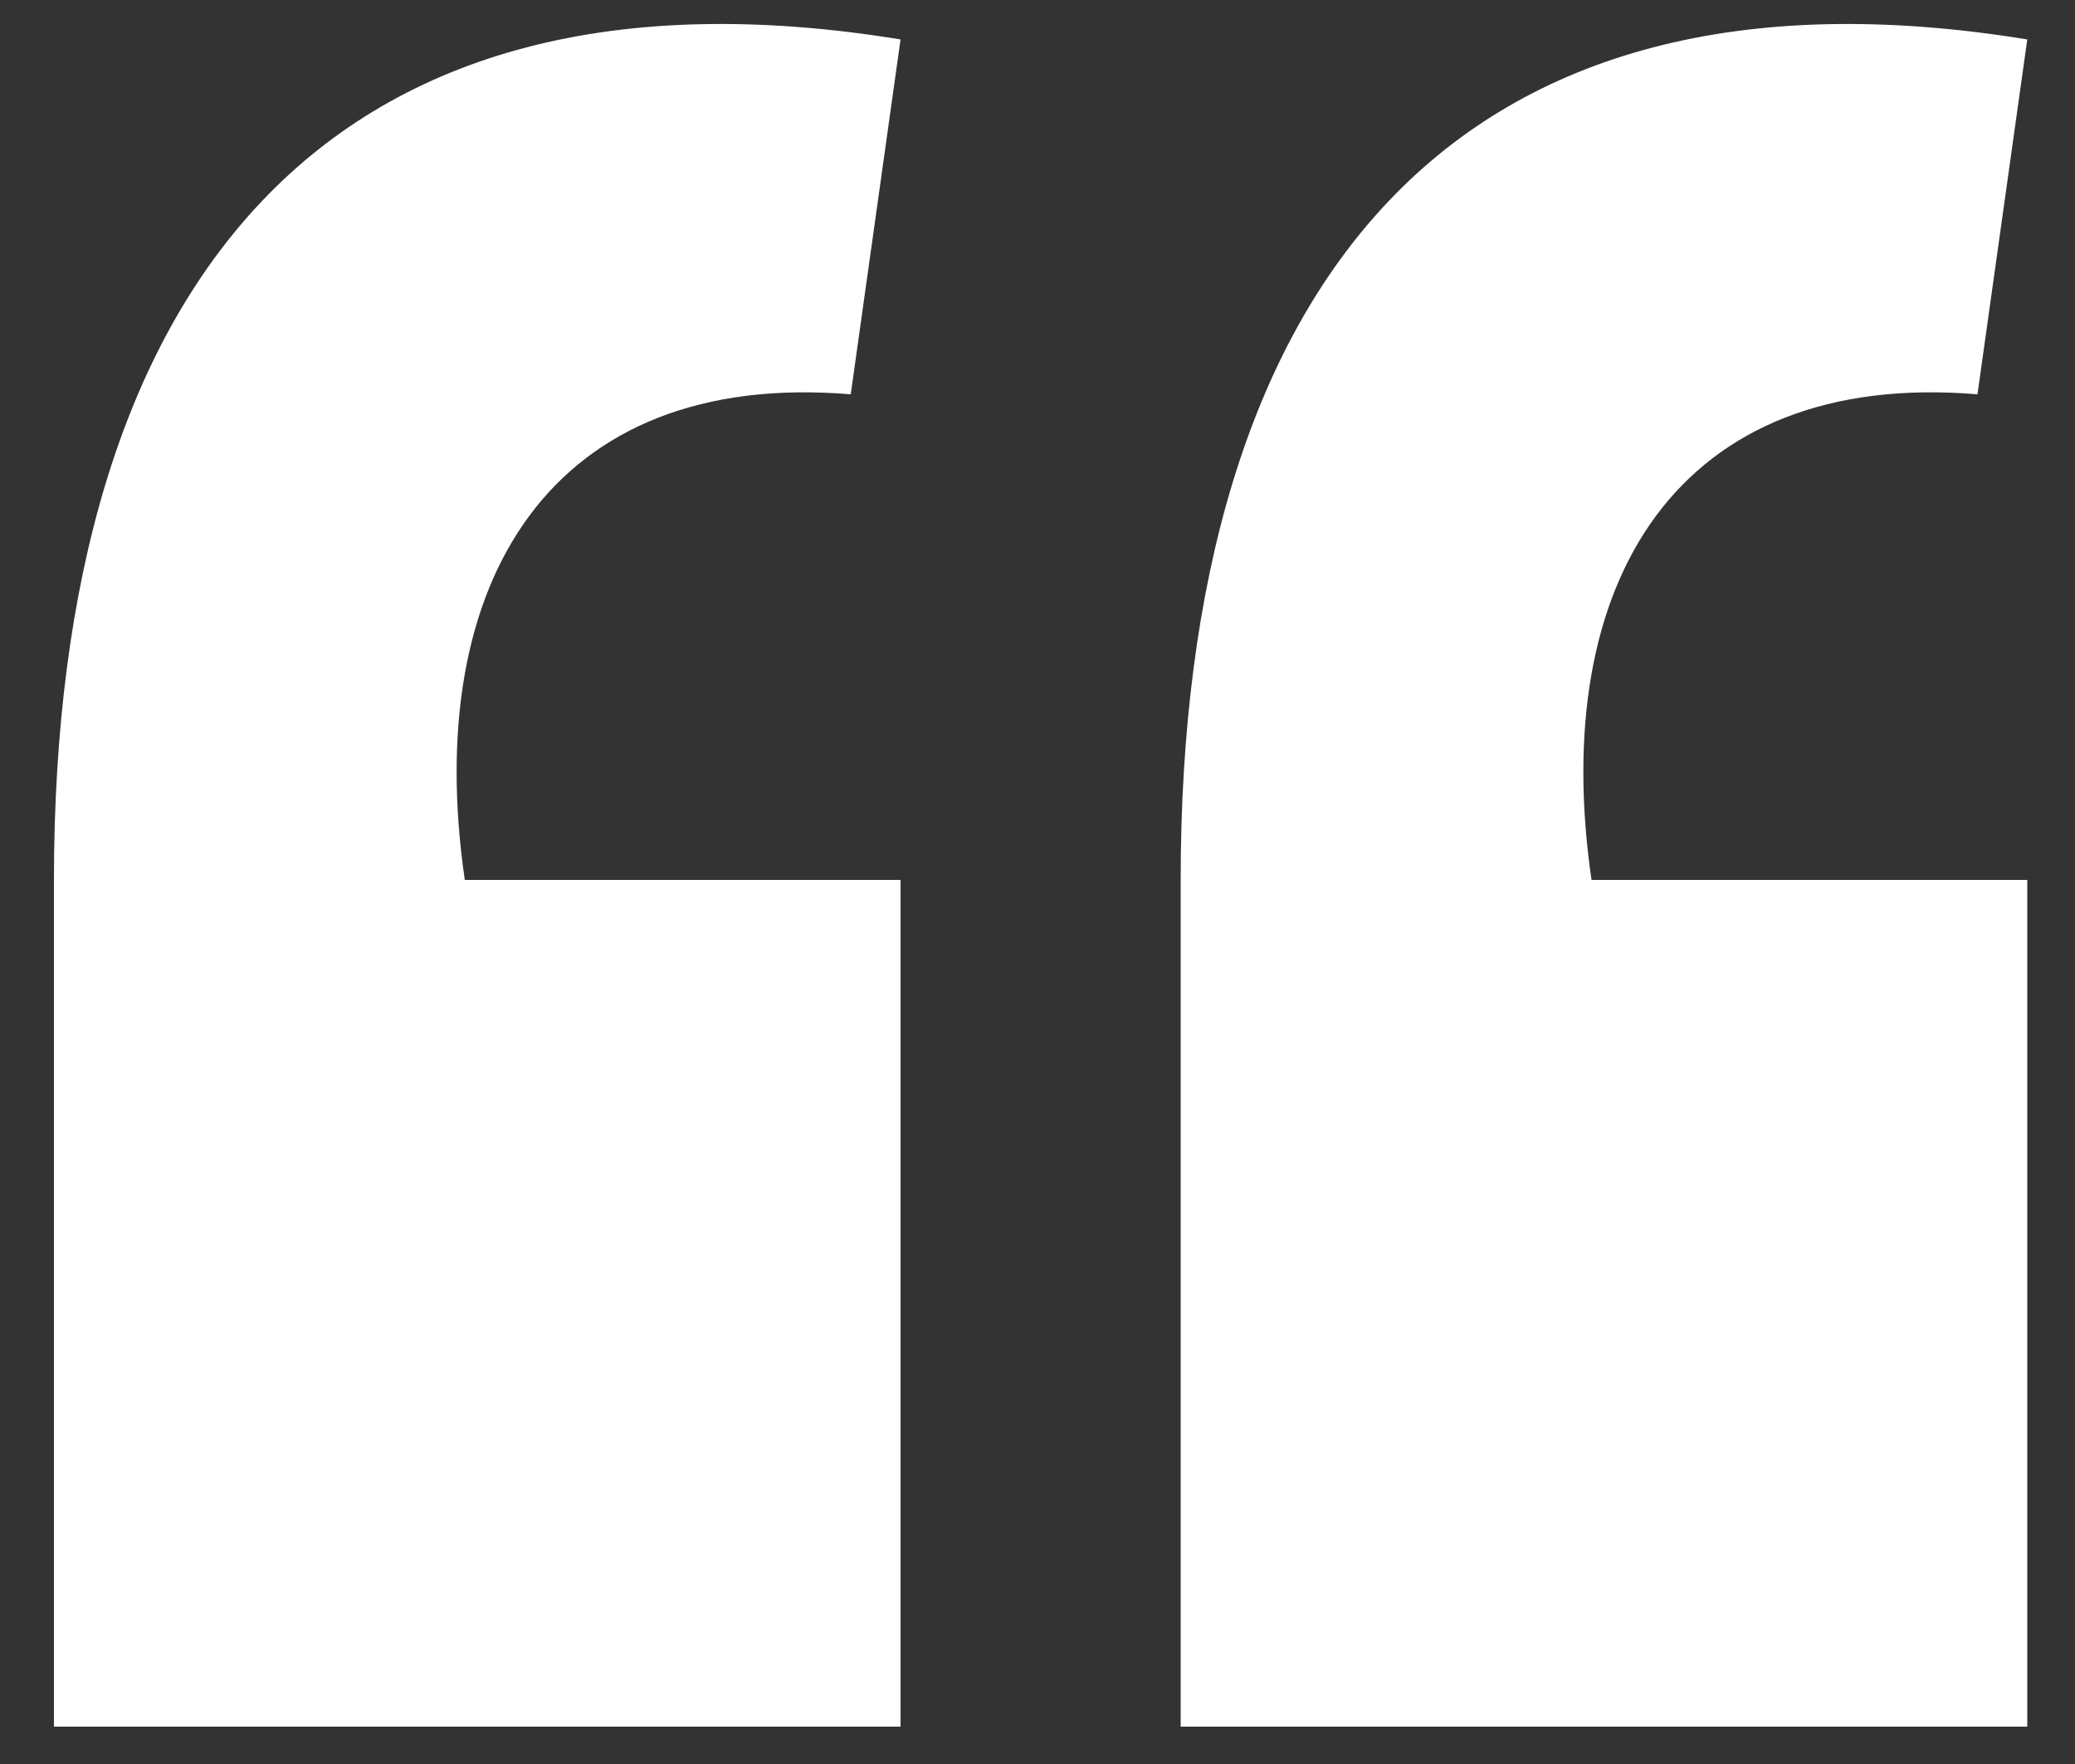 <svg width="20" height="17" viewBox="0 0 20 17" fill="none" xmlns="http://www.w3.org/2000/svg"><rect x="0" y="0" width="20" height="17" fill="#333333" stroke="none"/><path d="M8.68.38C3.16-.52.52 2.72.52 8.48v8.16h8.16V8.48h-4.2C4.06 5.6 5.32 3.56 8.2 3.8L8.68.38zm10.86 0c-5.52-.9-8.16 2.34-8.16 8.1v8.16h8.16V8.48h-4.2c-.42-2.88.84-4.92 3.72-4.68l.48-3.42z" fill="#fff"/></svg>